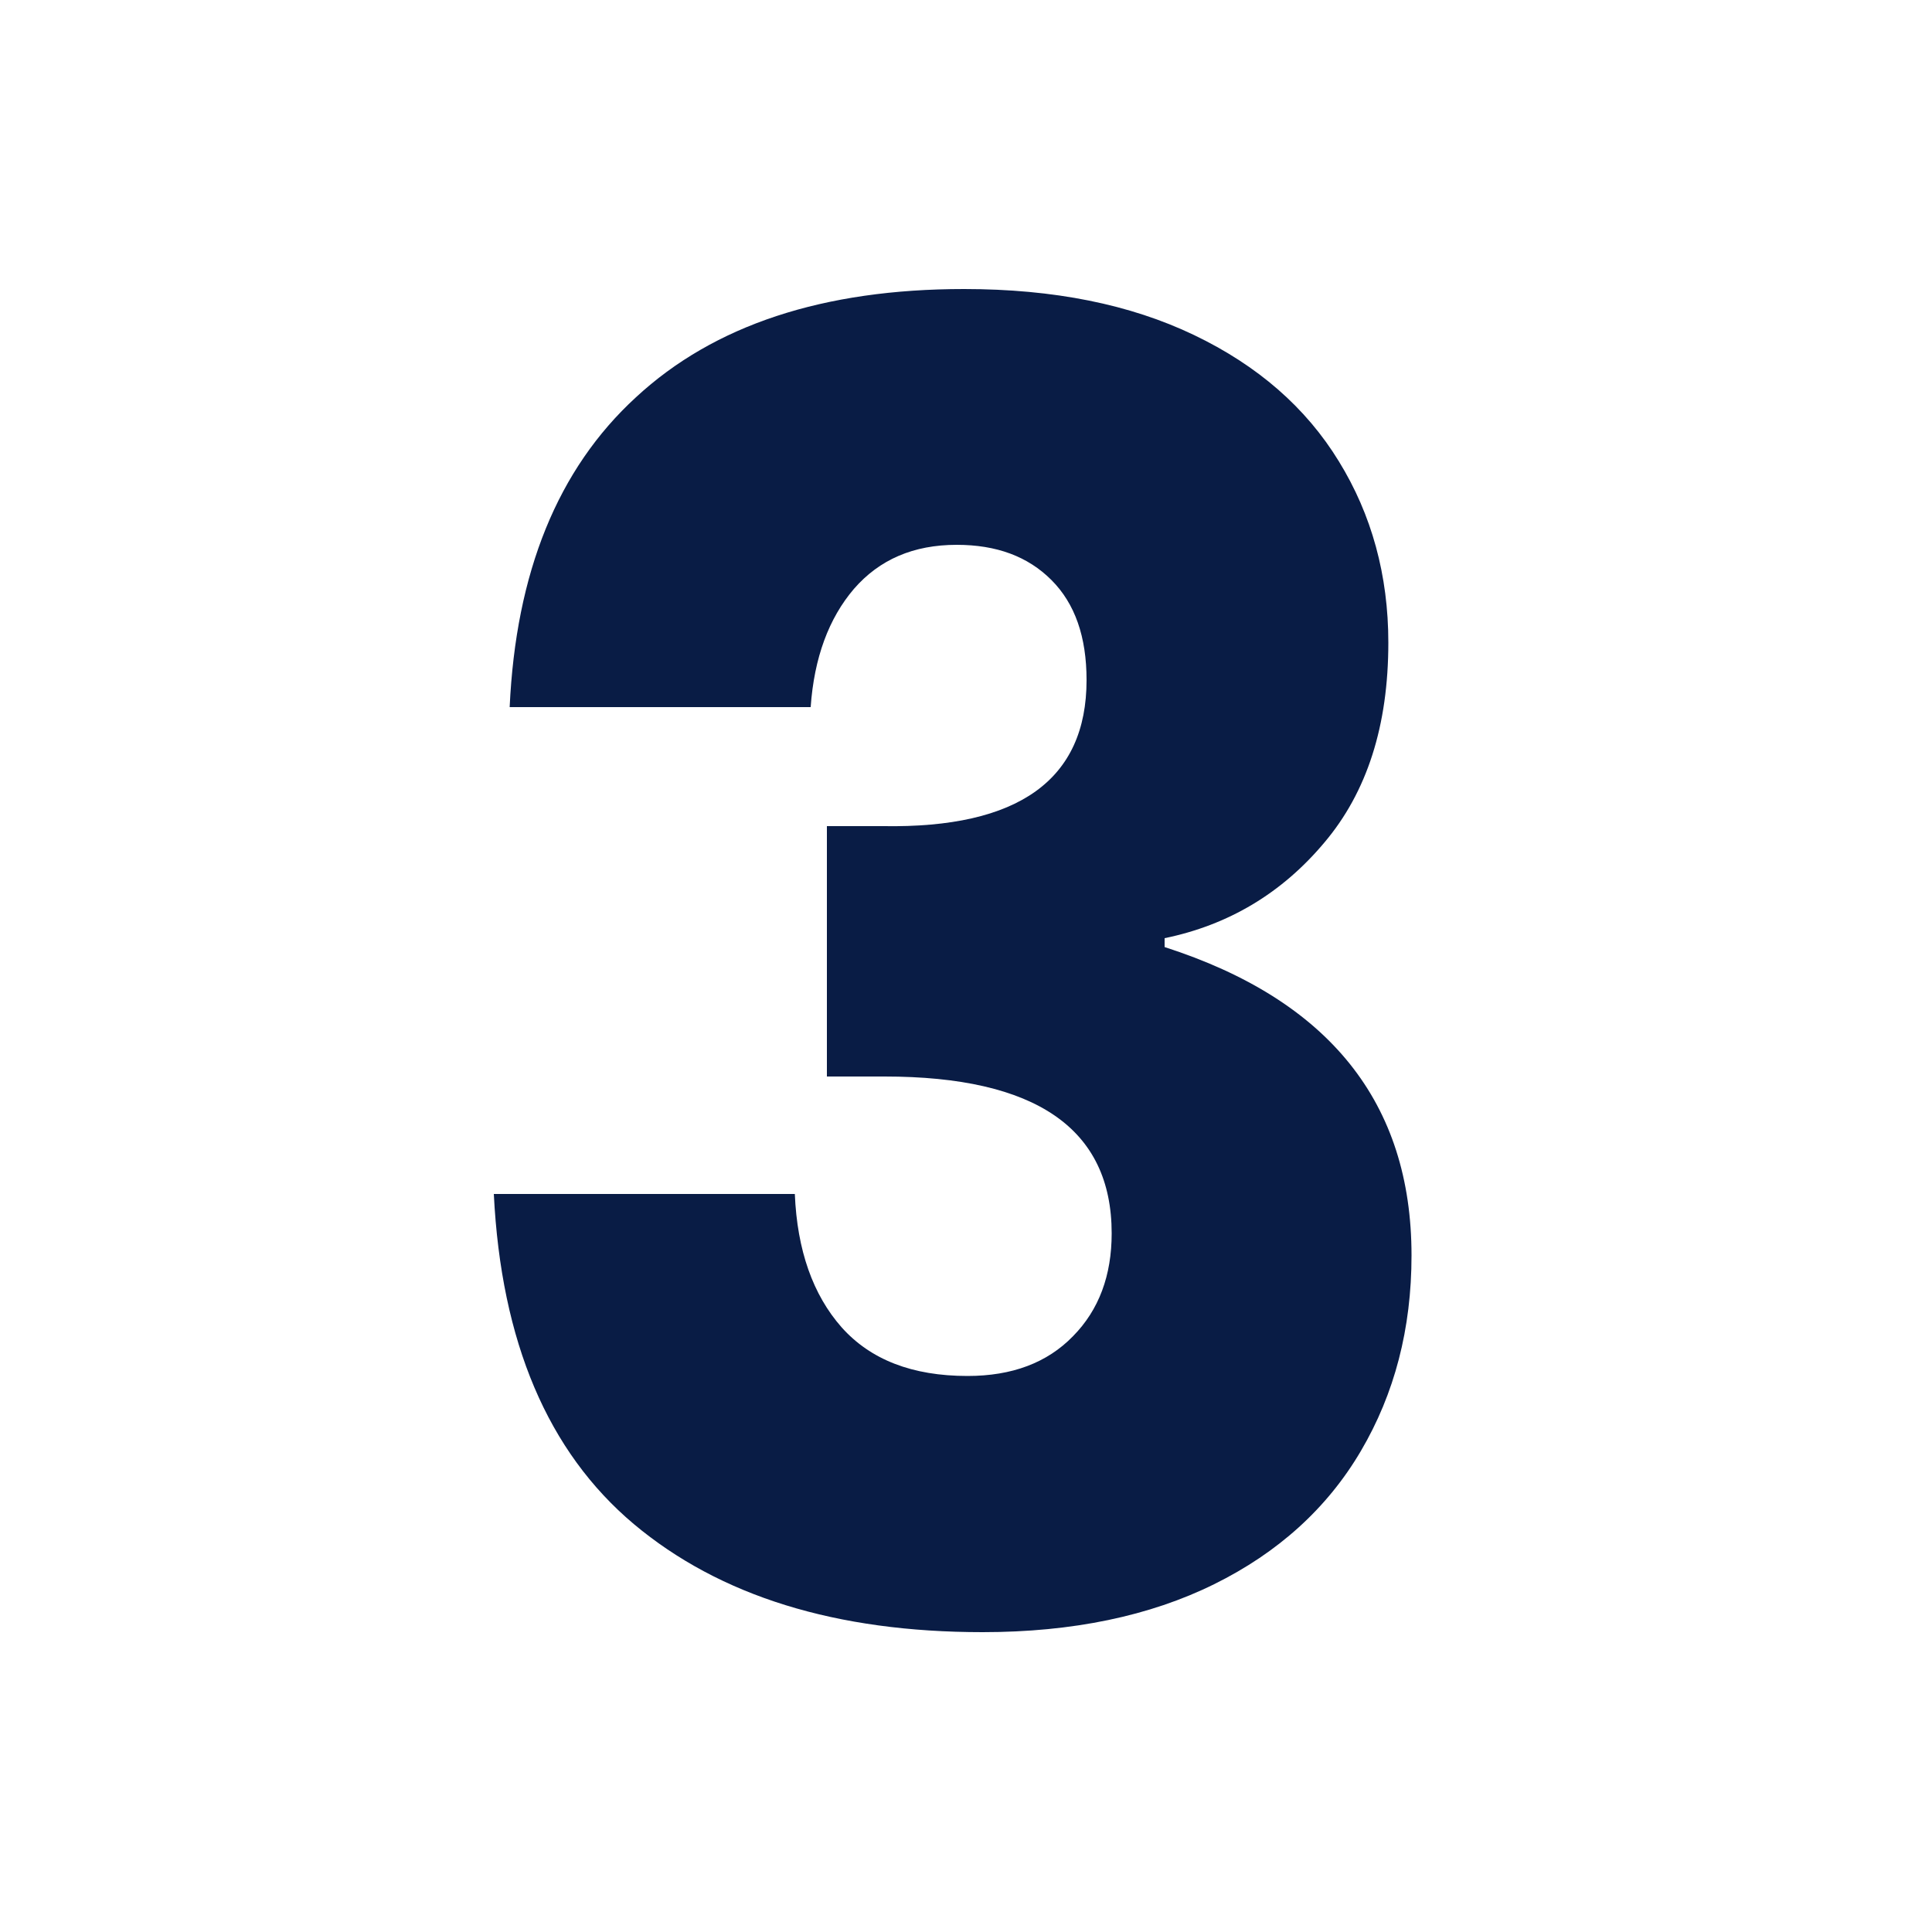<svg xmlns="http://www.w3.org/2000/svg" xmlns:xlink="http://www.w3.org/1999/xlink" id="Capa_1" x="0px" y="0px" viewBox="0 0 50 50" style="enable-background:new 0 0 50 50;" xml:space="preserve"><style type="text/css">	.st0{fill:#091C45;}</style><g>	<path class="st0" d="M30.9,8.67c1.65,0.79,2.9,1.88,3.75,3.27c0.85,1.38,1.28,2.95,1.28,4.69c0,2.15-0.55,3.87-1.66,5.18  c-1.1,1.31-2.48,2.13-4.13,2.47v0.23c4.26,1.37,6.39,4.03,6.39,7.98c0,1.9-0.44,3.58-1.31,5.06c-0.87,1.48-2.14,2.63-3.8,3.45  c-1.66,0.82-3.66,1.24-5.99,1.24c-3.79,0-6.8-0.93-9.03-2.8c-2.22-1.87-3.43-4.71-3.62-8.54h7.79c0.06,1.46,0.47,2.61,1.21,3.45  c0.75,0.84,1.83,1.26,3.26,1.26c1.15,0,2.06-0.34,2.73-1.03c0.67-0.68,1-1.57,1-2.66c0-2.71-1.96-4.06-5.88-4.06h-1.49v-6.48h1.45  c3.51,0.06,5.27-1.2,5.27-3.78c0-1.12-0.3-1.98-0.91-2.59c-0.61-0.61-1.42-0.91-2.45-0.91c-1.12,0-2,0.38-2.66,1.14  c-0.65,0.76-1.03,1.78-1.12,3.06h-7.79c0.16-3.48,1.24-6.16,3.27-8.02c2.02-1.87,4.85-2.8,8.49-2.8  C27.28,7.48,29.25,7.88,30.9,8.67z"></path></g></svg>